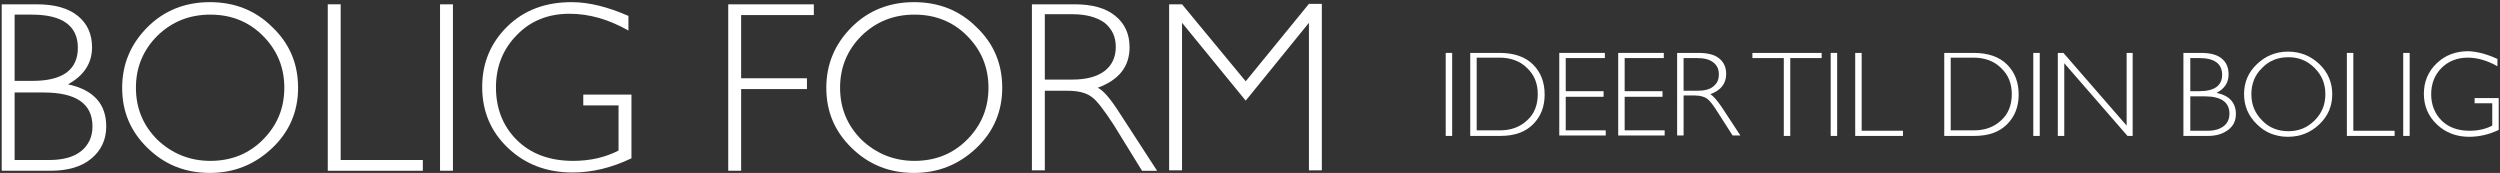 <?xml version="1.0" encoding="utf-8"?>
<!-- Generator: Adobe Illustrator 22.0.1, SVG Export Plug-In . SVG Version: 6.00 Build 0)  -->
<svg version="1.1" id="Layer_1" xmlns="http://www.w3.org/2000/svg" xmlns:xlink="http://www.w3.org/1999/xlink" x="0px" y="0px"
	 viewBox="0 0 581.2 40.2" style="enable-background:new 0 0 581.2 40.2;" xml:space="preserve">
<rect x="0" y="0" width="581.2" height="40.2" fill="#333333" stroke="none"/>
<style type="text/css">
	.st0{fill:#FFFFFF;}
</style>
<g>
	<path class="st0" d="M0.4,1h8.1c4.2,0,7.4,0.9,9.6,2.7c2.2,1.8,3.3,4.2,3.3,7.3c0,3.7-1.9,6.6-5.6,8.6c6,1.3,8.9,4.6,8.9,9.8
		c0,3.1-1.2,5.6-3.5,7.5c-2.3,1.9-5.5,2.8-9.5,2.8H0.4V1z M3.4,3.4v15.4h4.2c7,0,10.5-2.6,10.5-7.7c0-5.1-3.6-7.7-10.7-7.7H3.4z
		 M3.4,21.4v15.8h8c3.3,0,5.8-0.7,7.5-2.1c1.7-1.4,2.6-3.3,2.6-5.7c0-5.3-3.8-7.9-11.4-7.9H3.4z"/>
	<path class="st0" d="M48.8,0.5c5.7,0,10.6,1.9,14.5,5.8c4,3.8,6,8.5,6,14.1c0,5.5-2,10.2-6,14c-4,3.8-8.8,5.8-14.5,5.8
		c-5.7,0-10.5-1.9-14.5-5.8s-5.9-8.5-5.9-14c0-5.5,2-10.2,5.9-14.1S43.1,0.5,48.8,0.5z M48.9,37.4c4.8,0,8.9-1.6,12.2-4.9
		c3.3-3.3,5-7.3,5-12.1c0-4.8-1.7-8.8-5-12.1c-3.3-3.3-7.4-4.9-12.2-4.9c-4.8,0-8.9,1.6-12.3,4.9c-3.3,3.3-5,7.3-5,12.1
		c0,4.8,1.7,8.8,5,12.1C40,35.7,44.1,37.4,48.9,37.4z"/>
	<path class="st0" d="M79.2,1v36.2h19.1v2.5H76.2V1H79.2z"/>
	<path class="st0" d="M105.3,1v38.7h-3V1H105.3z"/>
	<path class="st0" d="M146.1,3.7v3.4c-4.6-2.6-9.1-3.9-13.7-3.9c-4.9,0-9,1.6-12.2,4.9c-3.2,3.2-4.9,7.3-4.9,12.2
		c0,4.9,1.6,9,4.8,12.2c3.2,3.2,7.6,4.9,13.1,4.9c4,0,7.5-0.8,10.6-2.4V24.5h-8.2V22h11.2v14.8c-4.6,2.2-9.1,3.3-13.7,3.3
		c-6,0-11-1.9-15-5.7c-4-3.8-6-8.5-6-14.2c0-5.6,2-10.3,5.9-14.1c3.9-3.8,8.9-5.6,14.9-5.6C136.9,0.5,141.3,1.6,146.1,3.7z"/>
	<path class="st0" d="M189.2,1v2.5h-16.9v14.7h15.3v2.5h-15.3v19h-3V1H189.2z"/>
	<path class="st0" d="M212.5,0.5c5.7,0,10.6,1.9,14.5,5.8c4,3.8,6,8.5,6,14.1c0,5.5-2,10.2-6,14c-4,3.8-8.8,5.8-14.5,5.8
		c-5.7,0-10.5-1.9-14.5-5.8s-5.9-8.5-5.9-14c0-5.5,2-10.2,5.9-14.1S206.8,0.5,212.5,0.5z M212.6,37.4c4.8,0,8.9-1.6,12.2-4.9
		c3.3-3.3,5-7.3,5-12.1c0-4.8-1.7-8.8-5-12.1c-3.3-3.3-7.4-4.9-12.2-4.9c-4.8,0-8.9,1.6-12.3,4.9c-3.3,3.3-5,7.3-5,12.1
		c0,4.8,1.7,8.8,5,12.1C203.7,35.7,207.8,37.4,212.6,37.4z"/>
	<path class="st0" d="M239.9,1h9.9c4.2,0,7.3,0.9,9.5,2.7c2.2,1.8,3.3,4.2,3.3,7.3c0,4.5-2.5,7.6-7.4,9.4c1.3,0.6,3,2.6,5.1,5.9
		l8.7,13.4h-3.5L258.9,29c-2.3-3.5-4-5.8-5.3-6.6c-1.3-0.9-3.1-1.3-5.5-1.3h-5.2v18.5h-3V1z M242.9,3.4v15.1h6.4
		c3.3,0,5.8-0.7,7.5-2s2.6-3.2,2.6-5.6c0-2.4-0.9-4.2-2.6-5.6c-1.8-1.3-4.3-2-7.6-2H242.9z"/>
	<path class="st0" d="M289.6,18.9l14.7-18h3v38.7h-3V5.3l-14.7,18.1L274.8,5.3v34.3h-3V1h3L289.6,18.9z"/>
</g>
<g>
	<path class="st0" d="M337.6,12.3v19.3h-1.5V12.3H337.6z"/>
	<path class="st0" d="M341.8,12.3h6.8c3.4,0,6,0.9,7.8,2.7c1.8,1.8,2.7,4.1,2.7,7c0,2.8-0.9,5.1-2.7,6.9c-1.8,1.8-4.3,2.7-7.6,2.7
		h-7V12.3z M343.3,13.5v16.8h5.5c2.5,0,4.6-0.8,6.2-2.3c1.7-1.5,2.5-3.6,2.5-6.1c0-2.5-0.8-4.5-2.5-6.1c-1.6-1.6-3.8-2.4-6.4-2.4
		H343.3z"/>
	<path class="st0" d="M373.1,12.3v1.2h-9.1v7.7h8.8v1.3h-8.8v7.8h9.3v1.2h-10.8V12.3H373.1z"/>
	<path class="st0" d="M386.8,12.3v1.2h-9.1v7.7h8.8v1.3h-8.8v7.8h9.3v1.2h-10.8V12.3H386.8z"/>
	<path class="st0" d="M389.9,12.3h5c2.1,0,3.7,0.4,4.8,1.3c1.1,0.9,1.6,2.1,1.6,3.6c0,2.2-1.2,3.8-3.7,4.7c0.6,0.3,1.5,1.3,2.6,2.9
		l4.4,6.7h-1.8l-3.4-5.3c-1.1-1.8-2-2.9-2.6-3.3c-0.6-0.4-1.5-0.7-2.8-0.7h-2.6v9.3h-1.5V12.3z M391.4,13.5v7.6h3.2
		c1.6,0,2.9-0.3,3.7-1c0.9-0.7,1.3-1.6,1.3-2.8c0-1.2-0.4-2.1-1.3-2.8s-2.1-1-3.8-1H391.4z"/>
	<path class="st0" d="M423.5,12.3v1.2h-7.3v18.1h-1.5V13.5h-7.3v-1.2H423.5z"/>
	<path class="st0" d="M427.1,12.3v19.3h-1.5V12.3H427.1z"/>
	<path class="st0" d="M432.8,12.3v18.1h9.6v1.2h-11.1V12.3H432.8z"/>
	<path class="st0" d="M452,12.3h6.8c3.4,0,6,0.9,7.8,2.7c1.8,1.8,2.7,4.1,2.7,7c0,2.8-0.9,5.1-2.7,6.9c-1.8,1.8-4.3,2.7-7.6,2.7h-7
		V12.3z M453.5,13.5v16.8h5.5c2.5,0,4.6-0.8,6.2-2.3c1.7-1.5,2.5-3.6,2.5-6.1c0-2.5-0.8-4.5-2.5-6.1c-1.6-1.6-3.8-2.4-6.4-2.4H453.5
		z"/>
	<path class="st0" d="M474.2,12.3v19.3h-1.5V12.3H474.2z"/>
	<path class="st0" d="M495.8,12.3v19.3h-1.2l-14.7-16.9v16.9h-1.5V12.3h1.3l14.7,16.9V12.3H495.8z"/>
	<path class="st0" d="M507.7,12.3h4c2.1,0,3.7,0.4,4.8,1.3s1.6,2.1,1.6,3.7c0,1.9-0.9,3.3-2.8,4.3c3,0.6,4.5,2.3,4.5,4.9
		c0,1.6-0.6,2.8-1.8,3.7c-1.2,0.9-2.7,1.4-4.7,1.4h-5.7V12.3z M509.2,13.5v7.7h2.1c3.5,0,5.3-1.3,5.3-3.8c0-2.6-1.8-3.9-5.3-3.9
		H509.2z M509.2,22.5v7.9h4c1.7,0,2.9-0.4,3.8-1.1c0.9-0.7,1.3-1.7,1.3-2.9c0-2.6-1.9-4-5.7-4H509.2z"/>
	<path class="st0" d="M531.9,12c2.9,0,5.3,1,7.3,2.9s3,4.3,3,7c0,2.8-1,5.1-3,7s-4.4,2.9-7.3,2.9c-2.9,0-5.3-1-7.2-2.9
		c-2-1.9-3-4.3-3-7c0-2.8,1-5.1,3-7C526.7,13,529.1,12,531.9,12z M532,30.5c2.4,0,4.4-0.8,6.1-2.5s2.5-3.7,2.5-6.1
		c0-2.4-0.8-4.4-2.5-6.1s-3.7-2.5-6.1-2.5c-2.4,0-4.5,0.8-6.1,2.5c-1.7,1.6-2.5,3.7-2.5,6.1c0,2.4,0.8,4.4,2.5,6.1
		C527.5,29.7,529.6,30.5,532,30.5z"/>
	<path class="st0" d="M547.1,12.3v18.1h9.6v1.2h-11.1V12.3H547.1z"/>
	<path class="st0" d="M560.2,12.3v19.3h-1.5V12.3H560.2z"/>
	<path class="st0" d="M580.6,13.7v1.7c-2.3-1.3-4.6-2-6.9-2c-2.4,0-4.5,0.8-6.1,2.4c-1.6,1.6-2.4,3.7-2.4,6.1c0,2.4,0.8,4.5,2.4,6.1
		c1.6,1.6,3.8,2.4,6.5,2.4c2,0,3.8-0.4,5.3-1.2v-5.2h-4.1v-1.2h5.6v7.4c-2.3,1.1-4.6,1.6-6.9,1.6c-3,0-5.5-1-7.5-2.9
		c-2-1.9-3-4.3-3-7.1c0-2.8,1-5.2,3-7.1c2-1.9,4.4-2.8,7.4-2.8C576,12,578.2,12.6,580.6,13.7z"/>
</g>
</svg>
